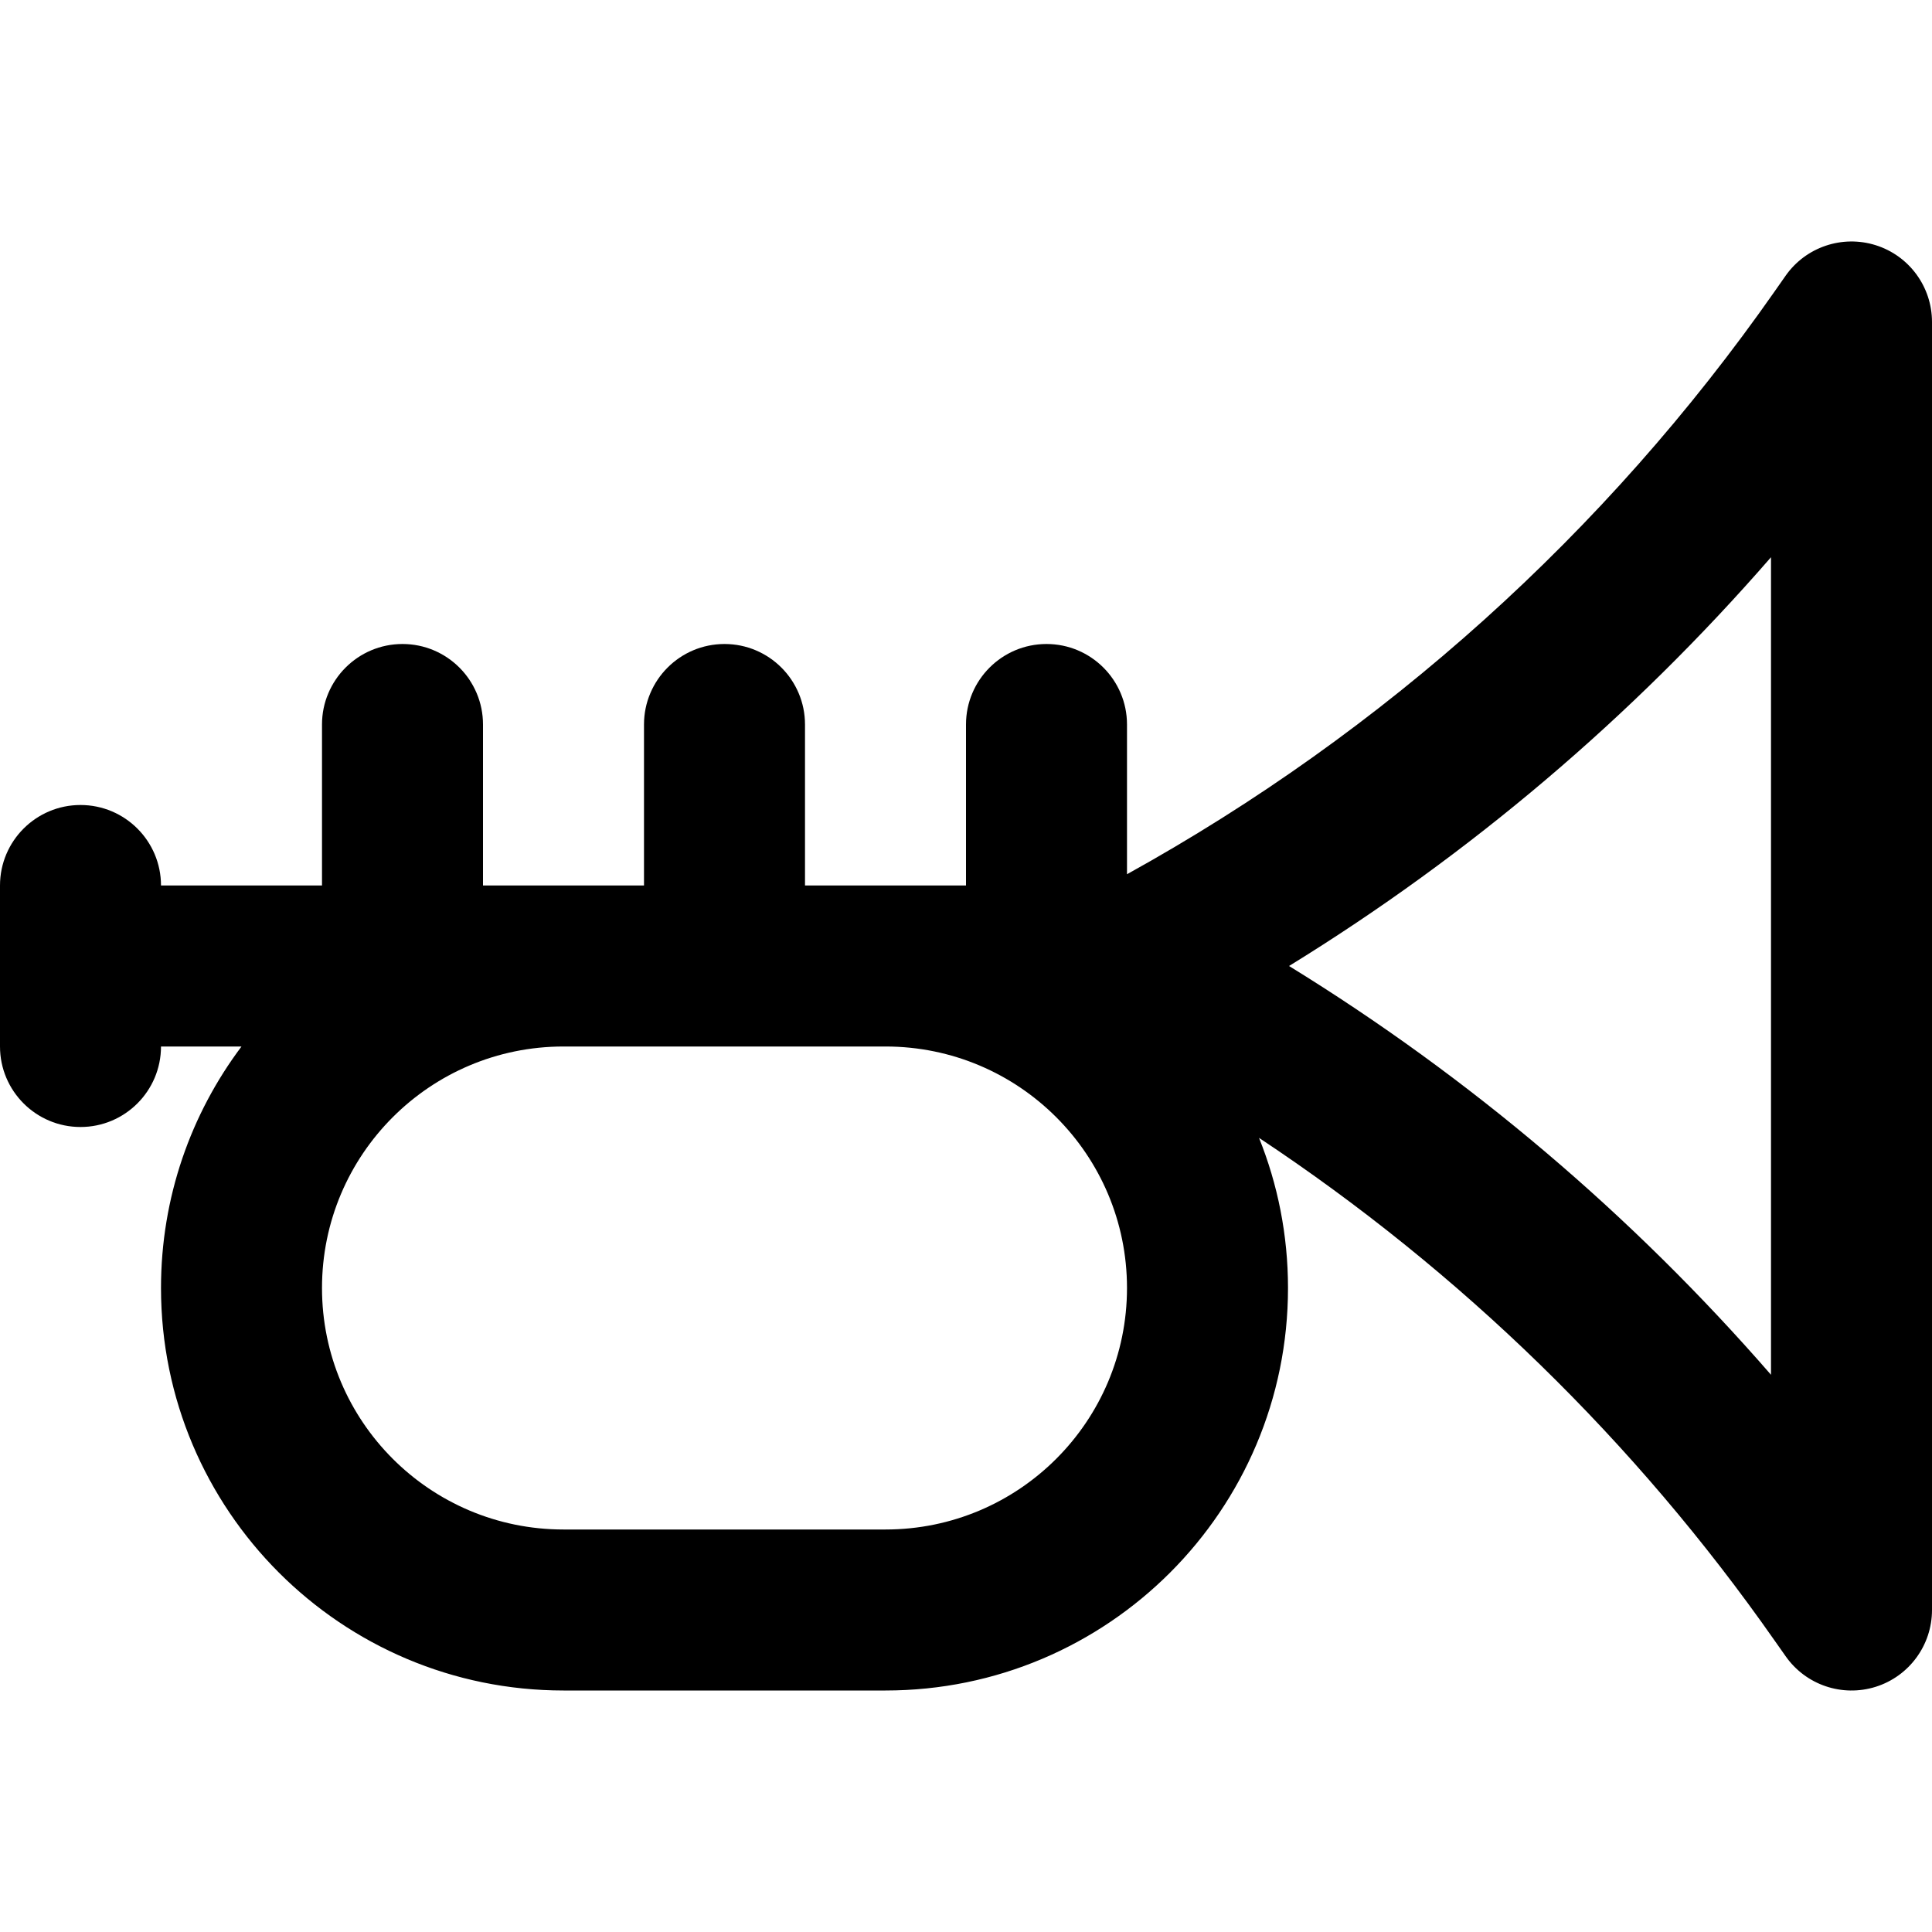 <?xml version="1.0" encoding="utf-8"?><!-- Uploaded to: SVG Repo, www.svgrepo.com, Generator: SVG Repo Mixer Tools -->
<svg width="800px" height="800px" viewBox="0 0 24 24" fill="none" xmlns="http://www.w3.org/2000/svg">
<path fill-rule="evenodd" clip-rule="evenodd" d="M23.301 3.046C23.717 3.177 24 3.563 24 4V20C24 20.436 23.717 20.823 23.301 20.954C22.884 21.085 22.431 20.931 22.181 20.573L22.043 20.377C20.315 17.908 18.142 15.793 15.64 14.135C15.872 14.711 16 15.341 16 16C16 18.761 13.761 21 11 21H7C4.239 21 2 18.761 2 16C2 14.874 2.372 13.836 3 13H2C2 13.552 1.552 14 1 14C0.448 14 0 13.552 0 13V12V11C0 10.448 0.448 10 1 10C1.552 10 2 10.448 2 11H4V9C4 8.448 4.448 8 5 8C5.552 8 6 8.448 6 9V11H7H8V9C8 8.448 8.448 8 9 8C9.552 8 10 8.448 10 9V11H11H12V9C12 8.448 12.448 8 13 8C13.552 8 14 8.448 14 9V10.86C17.196 9.092 19.948 6.617 22.043 3.623L22.181 3.426C22.431 3.069 22.884 2.915 23.301 3.046ZM16.013 12C18.257 13.381 20.275 15.094 22 17.078V6.922C20.275 8.906 18.257 10.619 16.013 12ZM7 13C5.343 13 4 14.343 4 16C4 17.657 5.343 19 7 19H11C12.657 19 14 17.657 14 16C14 14.343 12.657 13 11 13H9H7Z" fill="#000000"/>
</svg>